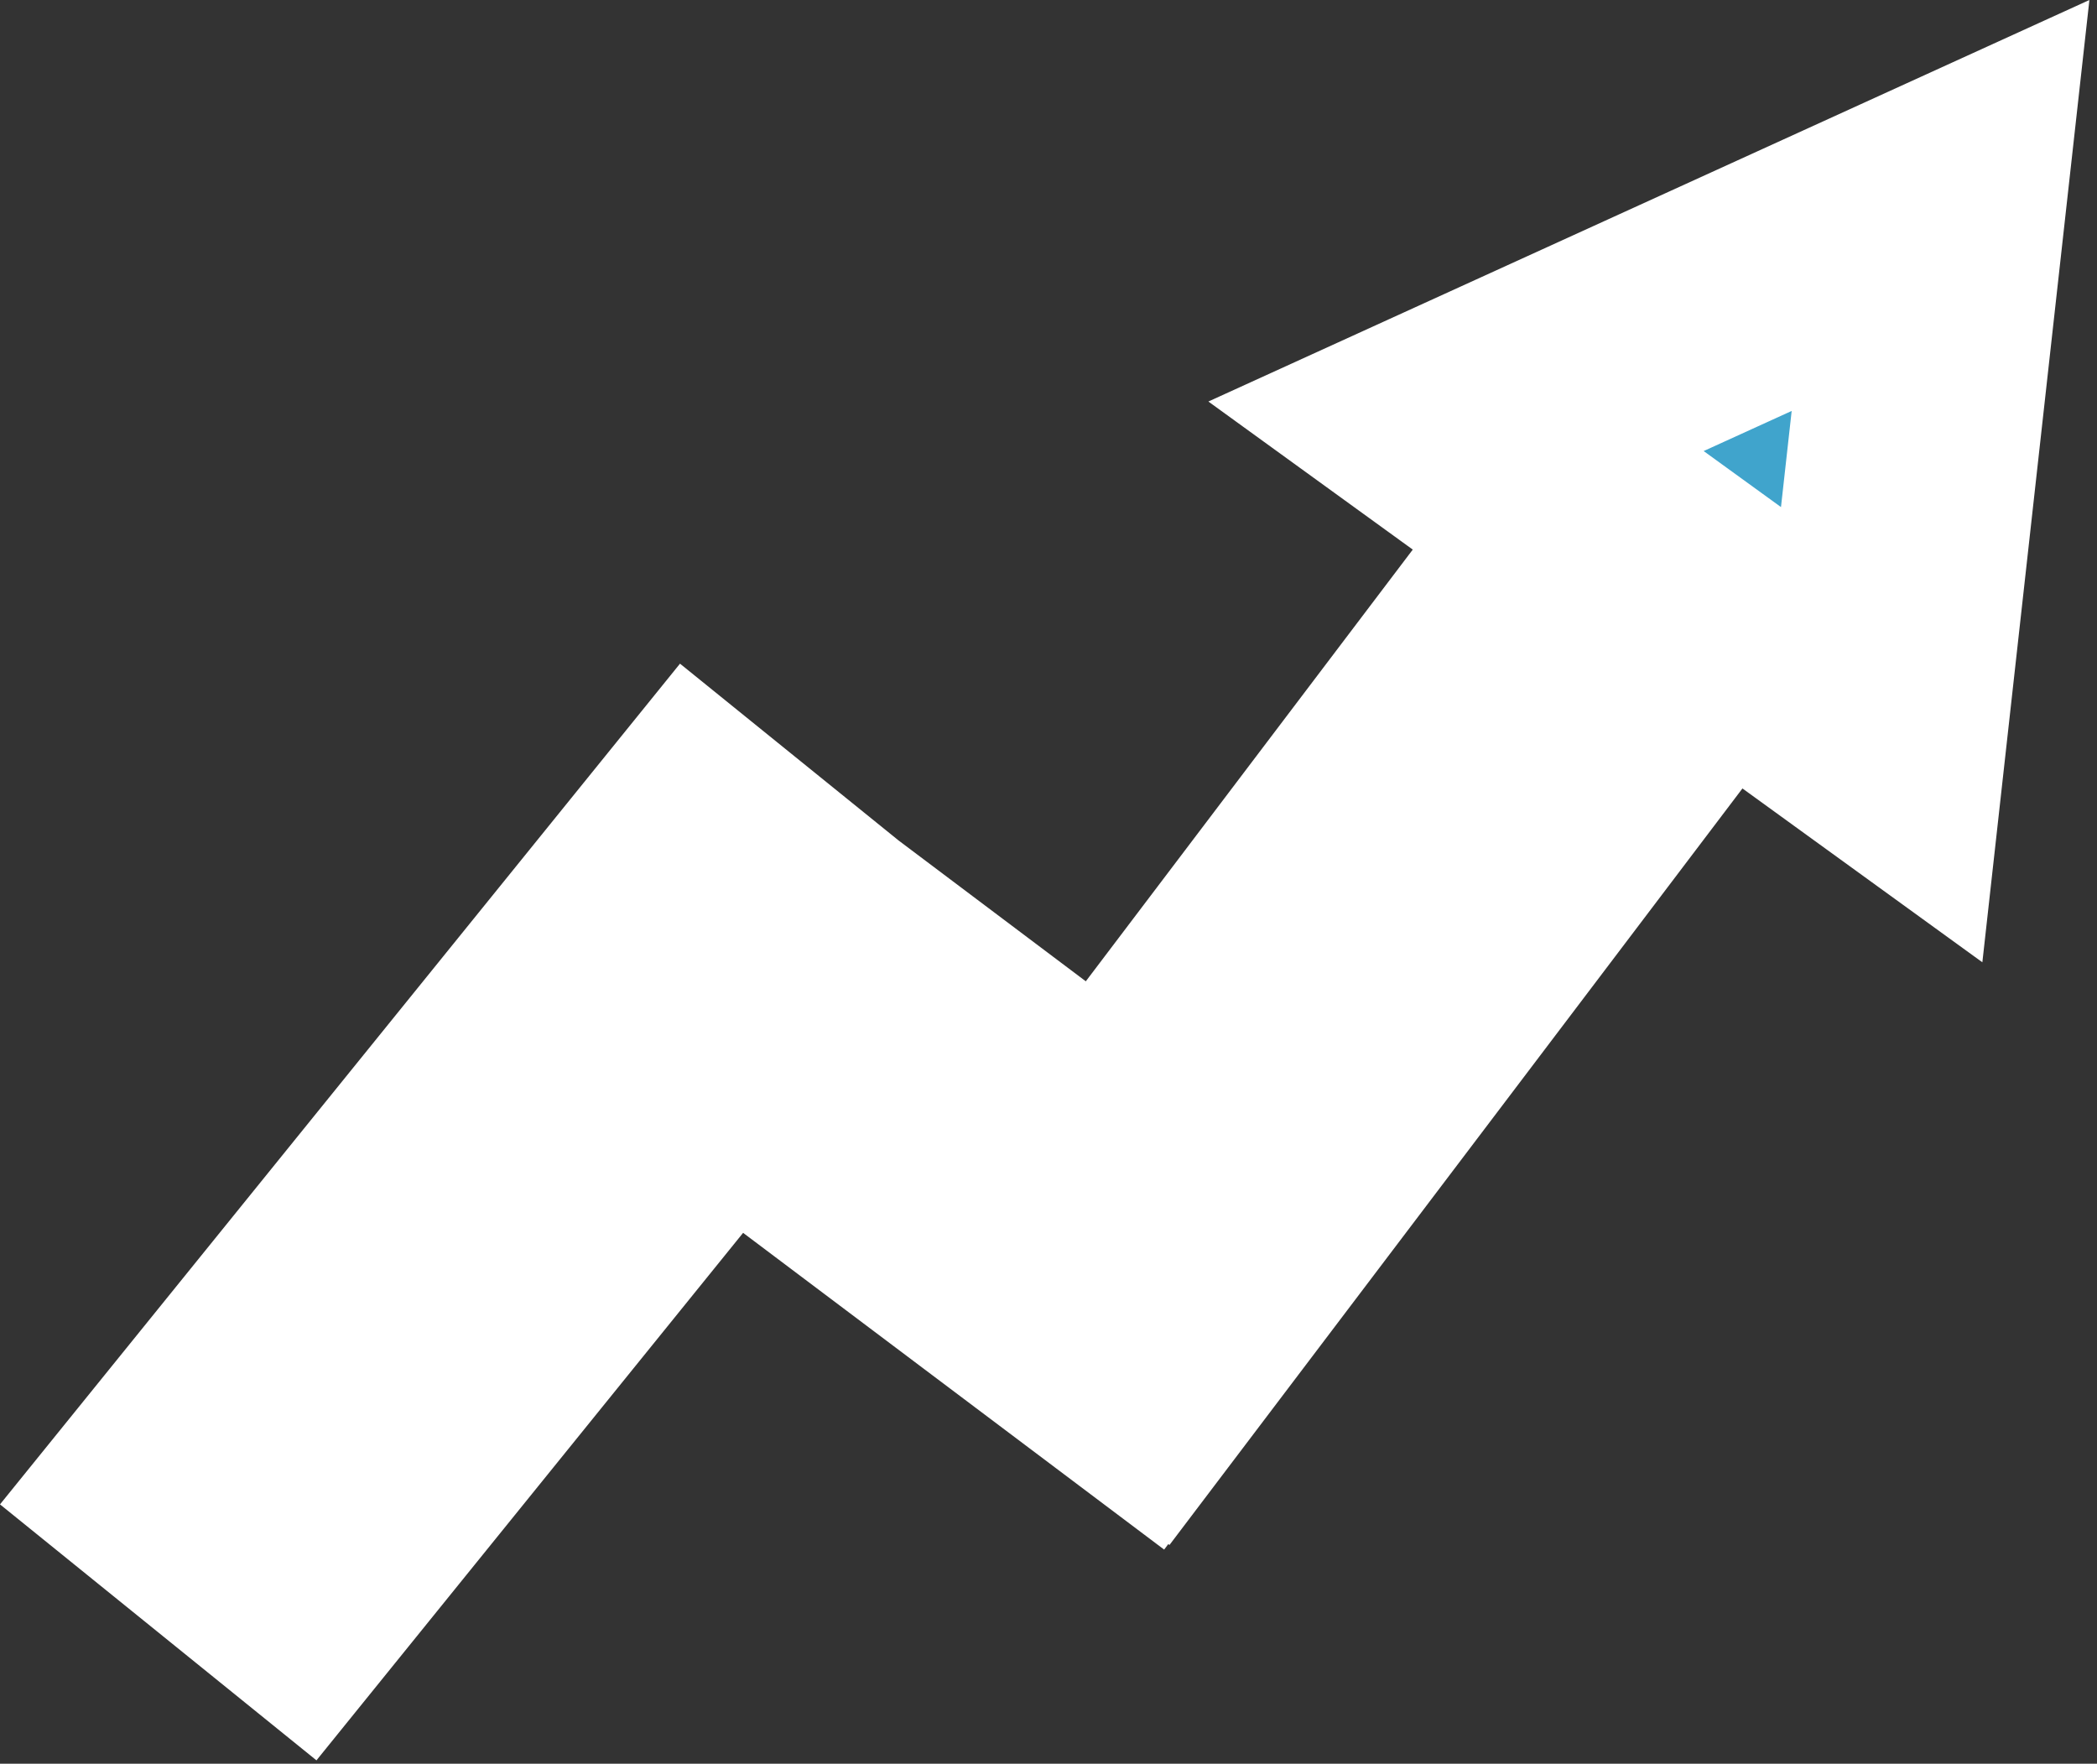 <svg width="151" height="127" viewBox="0 0 151 127" fill="none" xmlns="http://www.w3.org/2000/svg">
<rect x="0" y="0" width="151" height="127" fill="#333333" stroke="none"/>
<mask id="path-1-outside-1_383_647" maskUnits="userSpaceOnUse" x="-5.766" y="-27.892" width="187.659" height="188.515" fill="black">
<rect fill="white" x="-5.766" y="-27.892" width="187.659" height="188.515"/>
<path d="M135.495 52.903L123.61 44.292L82.485 98.593L82.37 98.504L82.035 98.949L51.973 76.334L21.447 114.076L12.682 106.987L50.306 60.471L59.07 67.56L59.067 67.563L79.948 83.271L114.479 37.677L104.844 30.697L139.734 14.795L135.495 52.903Z"/>
</mask>
<path d="M135.495 52.903L123.61 44.292L82.485 98.593L82.37 98.504L82.035 98.949L51.973 76.334L21.447 114.076L12.682 106.987L50.306 60.471L59.07 67.56L59.067 67.563L79.948 83.271L114.479 37.677L104.844 30.697L139.734 14.795L135.495 52.903Z" fill="#40A4CC"/>
<path d="M135.495 52.903L130.204 60.205L142.745 69.292L144.457 53.9L135.495 52.903ZM123.61 44.292L128.901 36.989L121.752 31.809L116.422 38.847L123.61 44.292ZM82.485 98.593L77.015 105.761L84.21 111.251L89.674 104.037L82.485 98.593ZM82.37 98.504L87.84 91.335L80.615 85.822L75.158 93.09L82.37 98.504ZM82.035 98.949L76.614 106.155L83.827 111.582L89.246 104.364L82.035 98.949ZM51.973 76.334L57.395 69.127L50.437 63.893L44.962 70.663L51.973 76.334ZM21.447 114.076L15.776 121.087L22.787 126.758L28.458 119.746L21.447 114.076ZM12.682 106.987L5.671 101.316L3.84787e-05 108.327L7.011 113.998L12.682 106.987ZM50.306 60.471L55.976 53.46L48.965 47.789L43.294 54.8L50.306 60.471ZM59.07 67.56L65.484 73.899L72.486 66.813L64.741 60.549L59.07 67.56ZM59.067 67.563L52.653 61.224L45.399 68.565L53.646 74.769L59.067 67.563ZM79.948 83.271L74.527 90.477L81.71 95.881L87.136 88.716L79.948 83.271ZM114.479 37.677L121.668 43.121L127.229 35.778L119.77 30.374L114.479 37.677ZM104.844 30.697L101.104 22.491L87.012 28.913L99.554 37.999L104.844 30.697ZM139.734 14.795L148.696 15.792L150.453 0L135.994 6.59L139.734 14.795ZM135.495 52.903L140.786 45.601L128.901 36.989L123.61 44.292L118.319 51.594L130.204 60.205L135.495 52.903ZM123.61 44.292L116.422 38.847L75.297 93.148L82.485 98.593L89.674 104.037L130.799 49.736L123.61 44.292ZM82.485 98.593L87.955 91.423L87.84 91.335L82.37 98.504L76.899 105.673L77.015 105.761L82.485 98.593ZM82.37 98.504L75.158 93.09L74.824 93.535L82.035 98.949L89.246 104.364L89.581 103.918L82.37 98.504ZM82.035 98.949L87.456 91.743L57.395 69.127L51.973 76.334L46.552 83.54L76.614 106.155L82.035 98.949ZM51.973 76.334L44.962 70.663L14.435 108.405L21.447 114.076L28.458 119.746L58.985 82.004L51.973 76.334ZM21.447 114.076L27.117 107.064L18.353 99.975L12.682 106.987L7.011 113.998L15.776 121.087L21.447 114.076ZM12.682 106.987L19.694 112.658L57.317 66.142L50.306 60.471L43.294 54.8L5.671 101.316L12.682 106.987ZM50.306 60.471L44.635 67.483L53.399 74.571L59.07 67.56L64.741 60.549L55.976 53.46L50.306 60.471ZM59.07 67.56L52.656 61.222L52.653 61.224L59.067 67.563L65.481 73.901L65.484 73.899L59.07 67.56ZM59.067 67.563L53.646 74.769L74.527 90.477L79.948 83.271L85.369 76.065L64.488 60.357L59.067 67.563ZM79.948 83.271L87.136 88.716L121.668 43.121L114.479 37.677L107.291 32.232L72.759 77.827L79.948 83.271ZM114.479 37.677L119.77 30.374L110.135 23.394L104.844 30.697L99.554 37.999L109.189 44.979L114.479 37.677ZM104.844 30.697L108.584 38.902L143.473 23.001L139.734 14.795L135.994 6.59L101.104 22.491L104.844 30.697ZM139.734 14.795L130.771 13.799L126.532 51.906L135.495 52.903L144.457 53.9L148.696 15.792L139.734 14.795Z" fill="white" mask="url(#path-1-outside-1_383_647)"/>
</svg>

